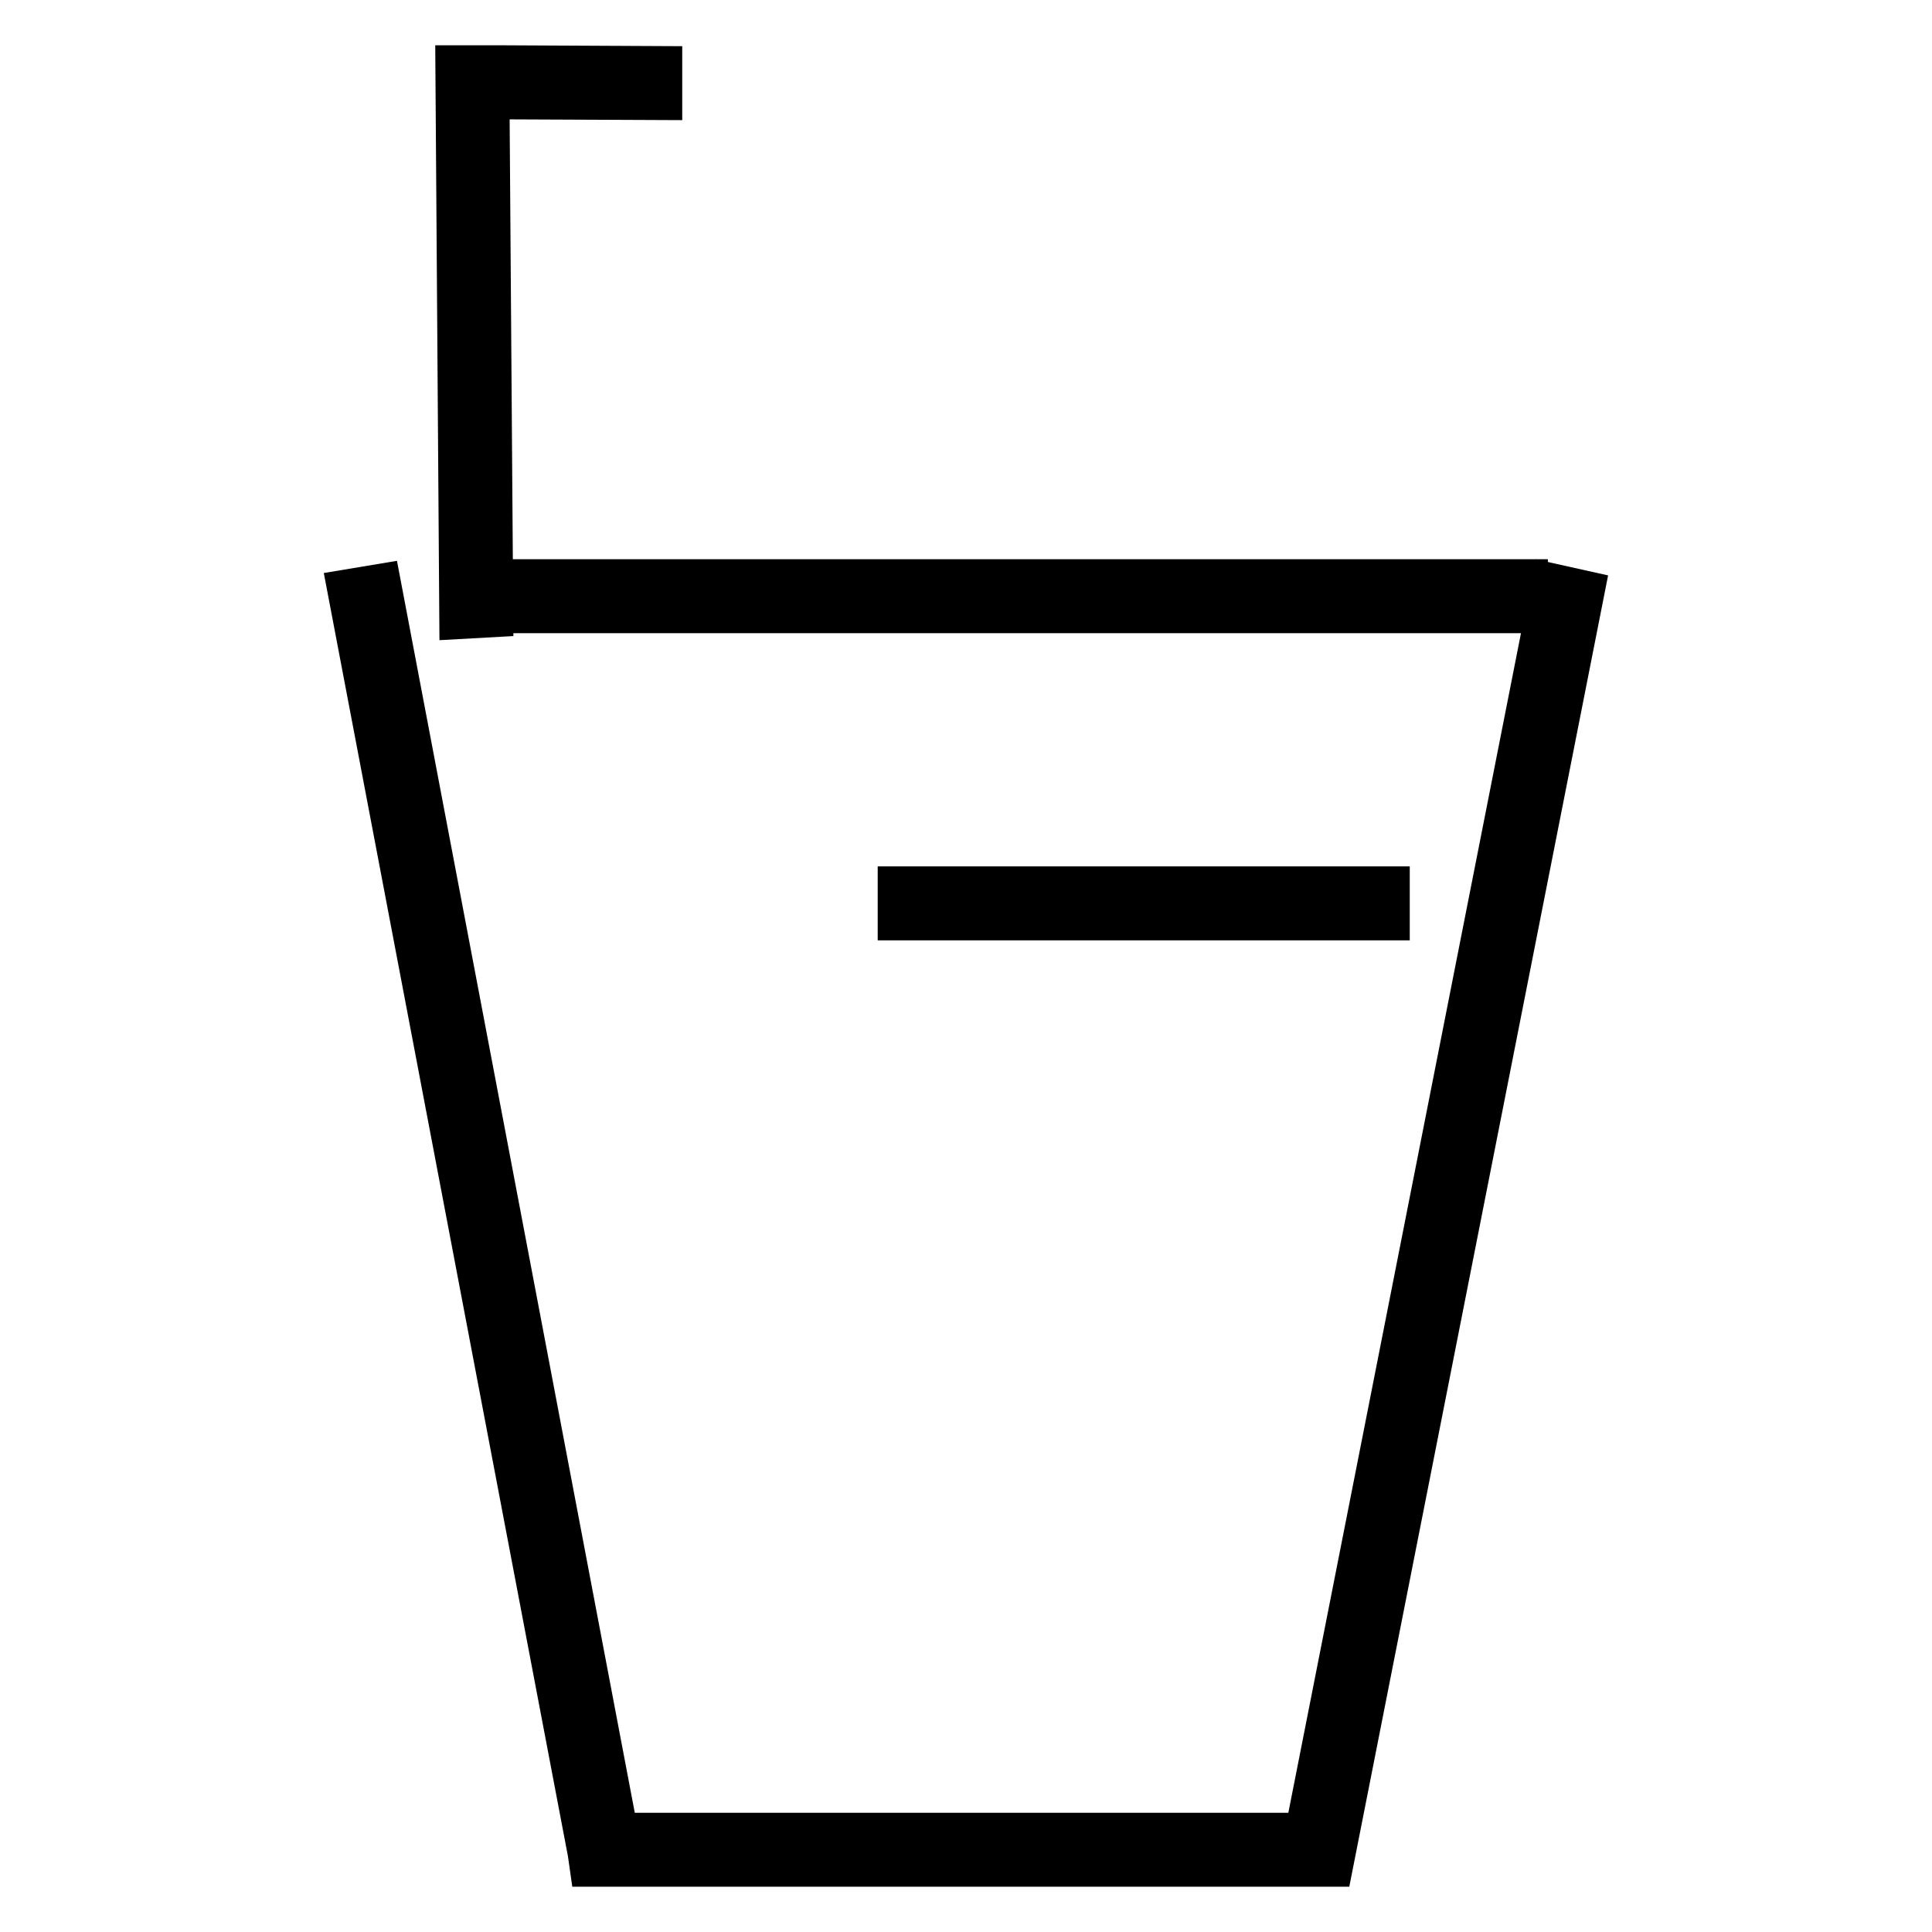 <?xml version="1.0" encoding="utf-8"?>
<!-- Svg Vector Icons : http://www.onlinewebfonts.com/icon -->
<!DOCTYPE svg PUBLIC "-//W3C//DTD SVG 1.1//EN" "http://www.w3.org/Graphics/SVG/1.1/DTD/svg11.dtd">
<svg version="1.1" xmlns="http://www.w3.org/2000/svg" xmlns:xlink="http://www.w3.org/1999/xlink" x="0px" y="0px" viewBox="0 0 256 256" enable-background="new 0 0 256 256" xml:space="preserve">
<g> <path stroke-width="8" fill-opacity="0" stroke="#000000"  d="M175.5,246H79.3l-0.1-0.7L47.6,79.2l1.8-0.3l31.4,165.3H174l32.6-165.3l1.8,0.4L175.5,246z"/> <path stroke-width="8" fill-opacity="0" stroke="#000000"  d="M62.6,78.1h138.5v1.8H62.6V78.1z M120.3,118.8h62.5v1.8h-62.5V118.8z"/> <path stroke-width="8" fill-opacity="0" stroke="#000000"  d="M62.2,80.6L61.7,10l4.5,0v0l20.2,0.1l0,1.8l-22.9-0.1l0.5,68.7L62.2,80.6z"/></g>
</svg>